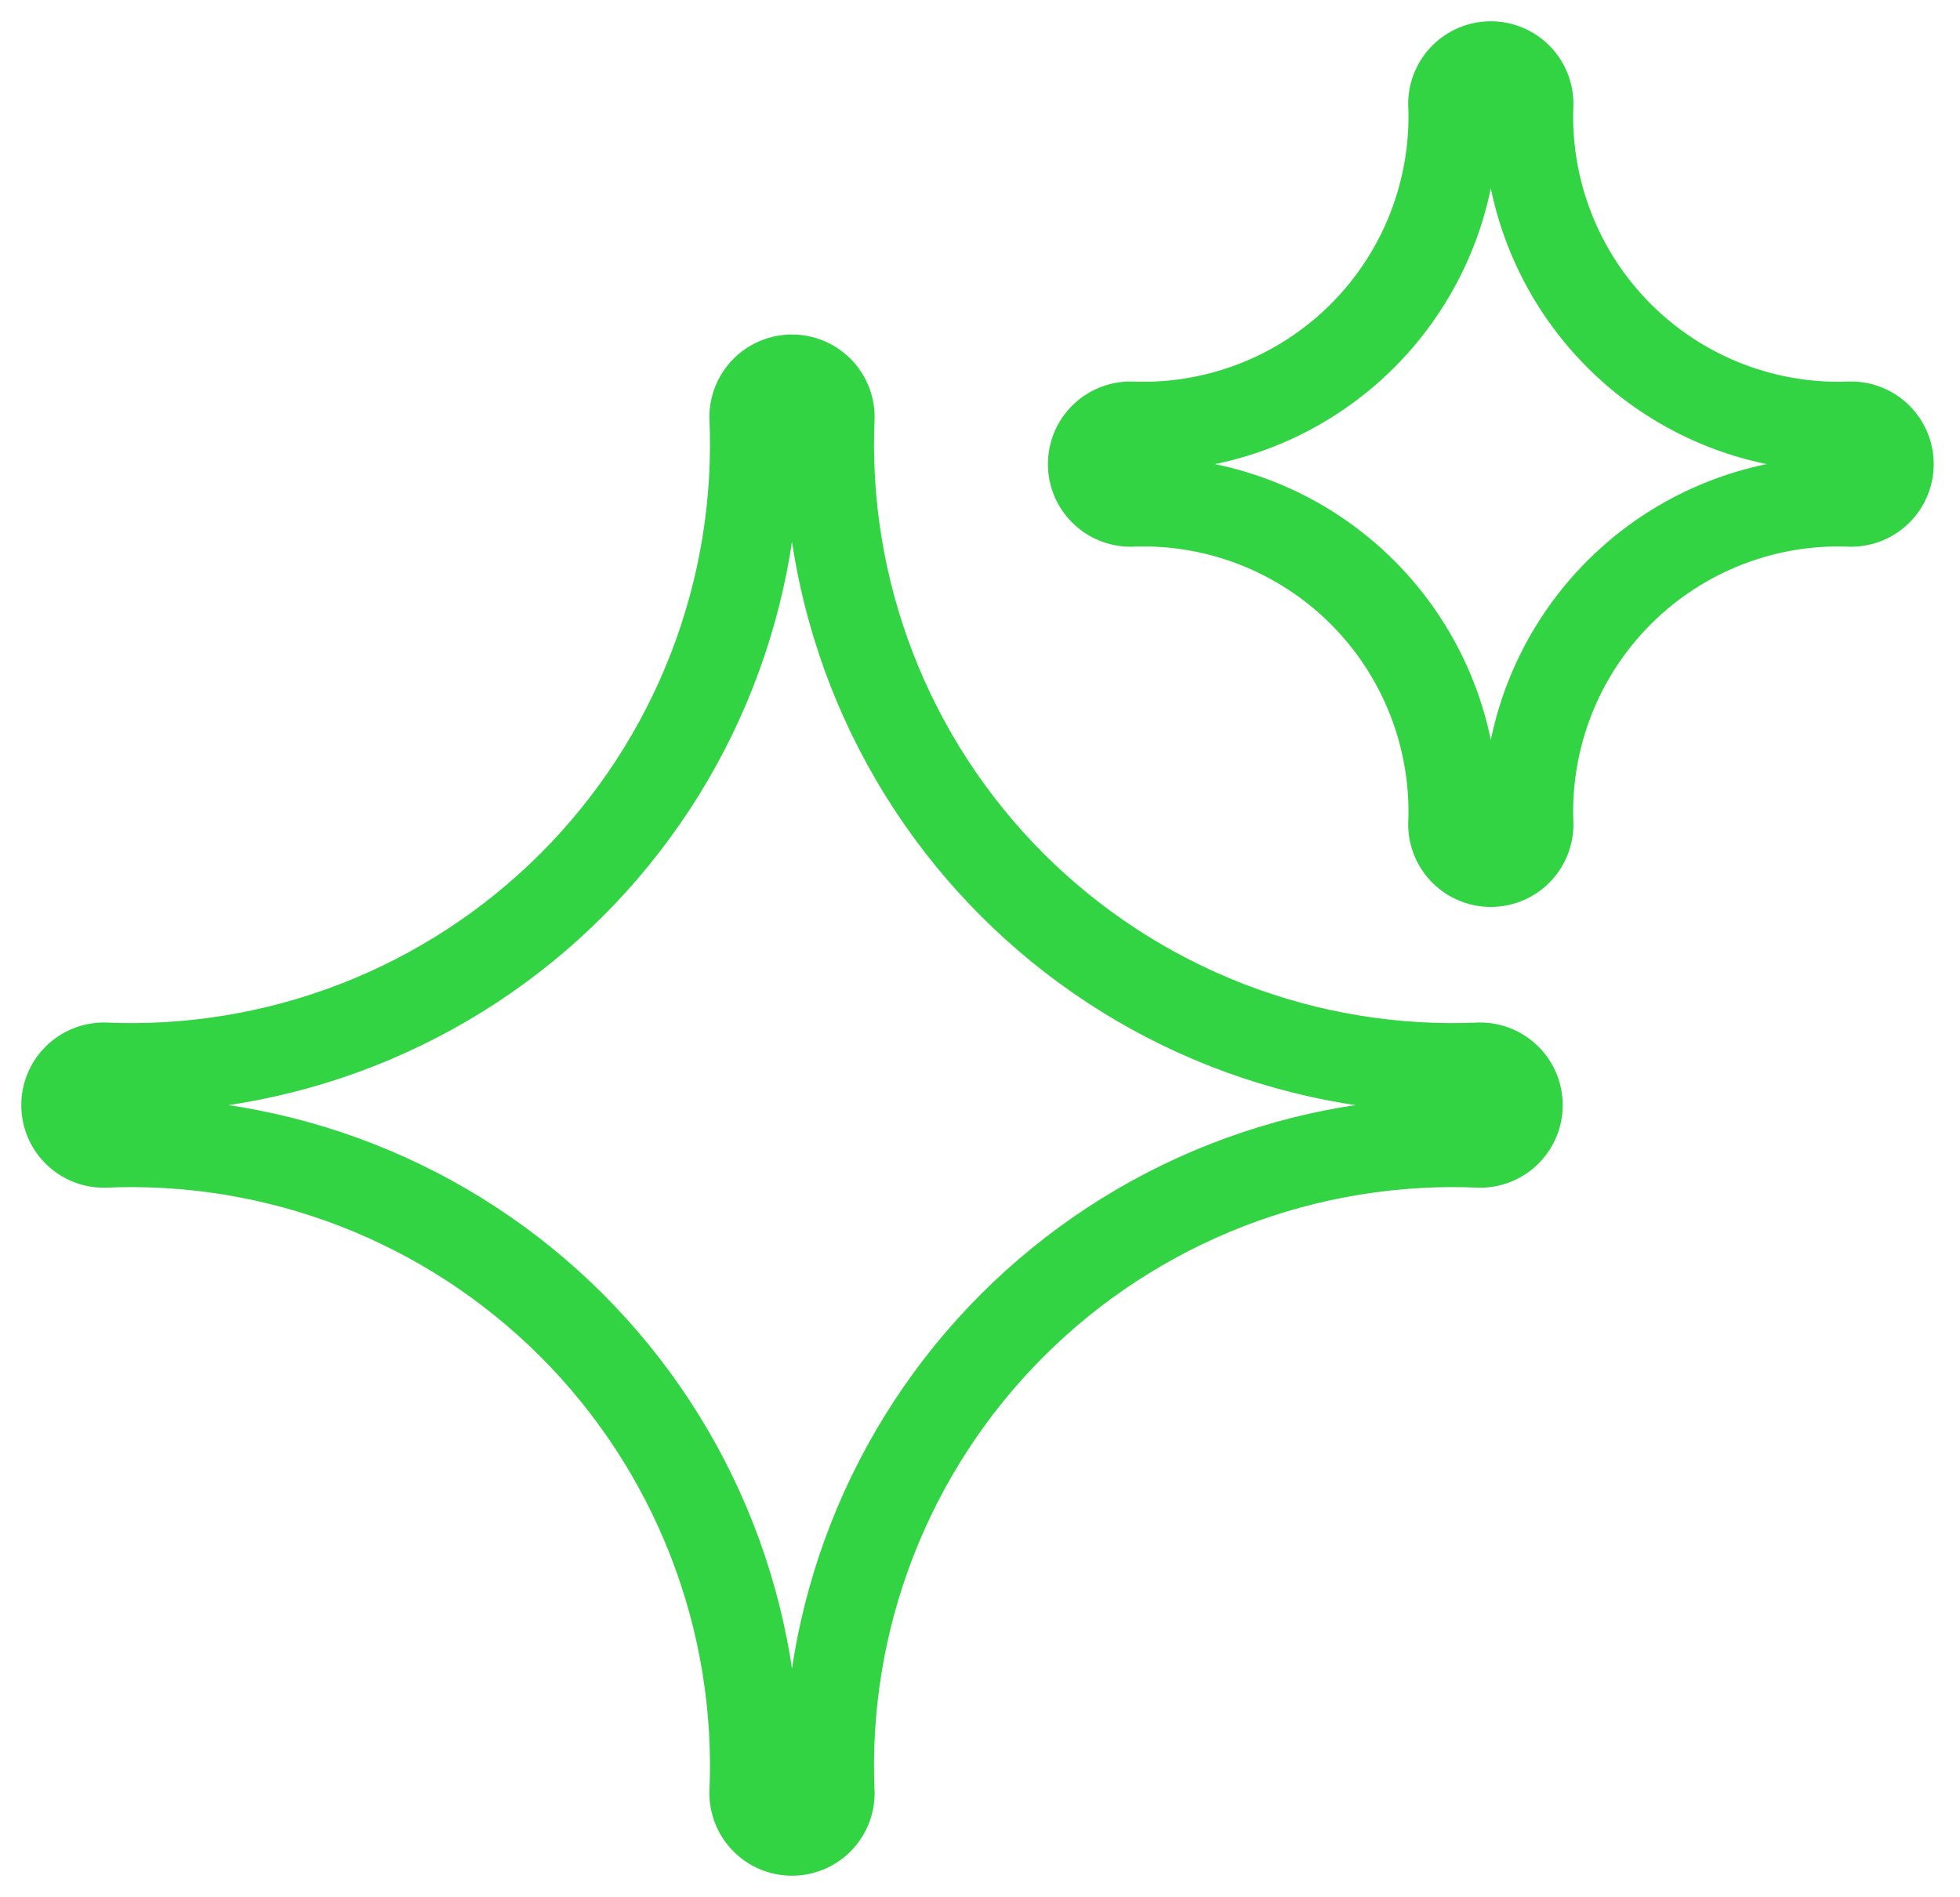 <?xml version="1.0" encoding="UTF-8"?> <svg xmlns="http://www.w3.org/2000/svg" width="125" height="121" viewBox="0 0 125 121" fill="none"> <path d="M50.51 26.606C50.294 32.427 51.281 38.23 53.409 43.653C55.538 49.075 58.763 53.999 62.882 58.118C67.001 62.237 71.925 65.462 77.347 67.591C82.769 69.719 88.573 70.706 94.394 70.49C88.573 70.273 82.769 71.26 77.347 73.389C71.925 75.517 67.001 78.742 62.882 82.861C58.763 86.98 55.538 91.904 53.409 97.327C51.281 102.749 50.294 108.552 50.51 114.373C50.727 108.552 49.74 102.749 47.611 97.327C45.483 91.904 42.258 86.98 38.139 82.861C34.02 78.742 29.096 75.517 23.673 73.389C18.251 71.26 12.448 70.273 6.627 70.49C12.448 70.706 18.251 69.719 23.673 67.591C29.096 65.462 34.02 62.237 38.139 58.118C42.258 53.999 45.483 49.075 47.611 43.653C49.74 38.23 50.727 32.427 50.51 26.606ZM50.51 21.787C49.877 21.787 49.251 21.911 48.666 22.153C48.081 22.396 47.55 22.751 47.102 23.198C46.655 23.646 46.3 24.177 46.057 24.762C45.815 25.347 45.691 25.973 45.691 26.606C45.931 31.8 45.085 36.987 43.207 41.835C41.329 46.683 38.46 51.087 34.784 54.763C31.107 58.44 26.704 61.308 21.856 63.187C17.008 65.064 11.821 65.91 6.627 65.67C5.349 65.67 4.123 66.178 3.219 67.082C2.315 67.985 1.807 69.211 1.807 70.49C1.807 71.768 2.315 72.994 3.219 73.898C4.123 74.802 5.349 75.309 6.627 75.309C11.821 75.069 17.008 75.915 21.856 77.793C26.704 79.671 31.107 82.54 34.784 86.216C38.46 89.892 41.329 94.296 43.207 99.144C45.085 103.992 45.931 109.179 45.691 114.373C45.691 115.651 46.198 116.877 47.102 117.781C48.006 118.685 49.232 119.193 50.51 119.193C51.789 119.193 53.015 118.685 53.919 117.781C54.822 116.877 55.33 115.651 55.33 114.373C55.09 109.179 55.935 103.992 57.813 99.144C59.691 94.296 62.56 89.892 66.237 86.216C69.913 82.54 74.317 79.671 79.165 77.793C84.013 75.915 89.2 75.069 94.394 75.309C95.672 75.309 96.898 74.802 97.802 73.898C98.706 72.994 99.213 71.768 99.213 70.49C99.213 69.211 98.706 67.985 97.802 67.082C96.898 66.178 95.672 65.67 94.394 65.67C89.2 65.91 84.013 65.064 79.165 63.187C74.317 61.308 69.913 58.44 66.237 54.763C62.56 51.087 59.691 46.683 57.813 41.835C55.935 36.987 55.09 31.8 55.33 26.606C55.33 25.328 54.822 24.102 53.919 23.198C53.015 22.294 51.789 21.787 50.51 21.787Z" fill="#32D443"></path> <path d="M95.078 6.627C94.964 9.675 95.481 12.713 96.595 15.552C97.71 18.391 99.398 20.969 101.555 23.126C103.711 25.283 106.29 26.971 109.129 28.085C111.968 29.2 115.006 29.717 118.054 29.603C115.006 29.49 111.968 30.007 109.129 31.121C106.29 32.236 103.711 33.924 101.555 36.081C99.398 38.237 97.71 40.816 96.595 43.655C95.481 46.494 94.964 49.532 95.078 52.58C95.191 49.532 94.674 46.494 93.56 43.655C92.445 40.816 90.757 38.237 88.6 36.081C86.444 33.924 83.865 32.236 81.026 31.121C78.187 30.007 75.149 29.49 72.101 29.603C75.149 29.717 78.187 29.2 81.026 28.085C83.865 26.971 86.444 25.283 88.6 23.126C90.757 20.969 92.445 18.391 93.56 15.552C94.674 12.713 95.191 9.675 95.078 6.627ZM95.078 1.807C93.799 1.807 92.573 2.315 91.669 3.219C90.766 4.123 90.258 5.349 90.258 6.627C90.37 9.041 89.976 11.452 89.103 13.705C88.231 15.959 86.897 18.005 85.188 19.714C83.479 21.423 81.433 22.756 79.179 23.629C76.926 24.502 74.515 24.895 72.101 24.784C70.823 24.784 69.597 25.291 68.693 26.195C67.789 27.099 67.281 28.325 67.281 29.603C67.281 30.882 67.789 32.108 68.693 33.011C69.597 33.915 70.823 34.423 72.101 34.423C74.515 34.311 76.926 34.704 79.179 35.577C81.433 36.45 83.479 37.784 85.188 39.492C86.897 41.201 88.231 43.248 89.103 45.501C89.976 47.755 90.369 50.166 90.258 52.58C90.258 53.858 90.765 55.084 91.669 55.988C92.573 56.892 93.799 57.399 95.077 57.399C96.356 57.399 97.582 56.892 98.486 55.988C99.389 55.084 99.897 53.858 99.897 52.58C99.785 50.166 100.179 47.755 101.051 45.501C101.924 43.248 103.258 41.201 104.967 39.492C106.675 37.784 108.722 36.45 110.975 35.577C113.229 34.704 115.64 34.311 118.054 34.423C119.332 34.423 120.558 33.915 121.462 33.011C122.366 32.108 122.874 30.882 122.874 29.603C122.874 28.325 122.366 27.099 121.462 26.195C120.558 25.291 119.332 24.784 118.054 24.784C115.64 24.895 113.229 24.502 110.975 23.629C108.722 22.756 106.675 21.423 104.967 19.714C103.258 18.005 101.924 15.959 101.051 13.705C100.179 11.452 99.785 9.041 99.897 6.627C99.897 5.349 99.389 4.123 98.486 3.219C97.582 2.315 96.356 1.807 95.078 1.807Z" fill="#32D443"></path> <path d="M50.51 26.606C50.294 32.427 51.281 38.23 53.409 43.653C55.538 49.075 58.763 53.999 62.882 58.118C67.001 62.237 71.925 65.462 77.347 67.591C82.769 69.719 88.573 70.706 94.394 70.49C88.573 70.273 82.769 71.26 77.347 73.389C71.925 75.517 67.001 78.742 62.882 82.861C58.763 86.98 55.538 91.904 53.409 97.327C51.281 102.749 50.294 108.552 50.51 114.373C50.727 108.552 49.74 102.749 47.611 97.327C45.483 91.904 42.258 86.98 38.139 82.861C34.02 78.742 29.096 75.517 23.673 73.389C18.251 71.26 12.448 70.273 6.627 70.49C12.448 70.706 18.251 69.719 23.673 67.591C29.096 65.462 34.02 62.237 38.139 58.118C42.258 53.999 45.483 49.075 47.611 43.653C49.74 38.23 50.727 32.427 50.51 26.606ZM50.51 21.787C49.877 21.787 49.251 21.911 48.666 22.153C48.081 22.396 47.55 22.751 47.102 23.198C46.655 23.646 46.3 24.177 46.057 24.762C45.815 25.347 45.691 25.973 45.691 26.606C45.931 31.8 45.085 36.987 43.207 41.835C41.329 46.683 38.46 51.087 34.784 54.763C31.107 58.44 26.704 61.308 21.856 63.187C17.008 65.064 11.821 65.91 6.627 65.67C5.349 65.67 4.123 66.178 3.219 67.082C2.315 67.985 1.807 69.211 1.807 70.49C1.807 71.768 2.315 72.994 3.219 73.898C4.123 74.802 5.349 75.309 6.627 75.309C11.821 75.069 17.008 75.915 21.856 77.793C26.704 79.671 31.107 82.54 34.784 86.216C38.46 89.892 41.329 94.296 43.207 99.144C45.085 103.992 45.931 109.179 45.691 114.373C45.691 115.651 46.198 116.877 47.102 117.781C48.006 118.685 49.232 119.193 50.51 119.193C51.789 119.193 53.015 118.685 53.919 117.781C54.822 116.877 55.33 115.651 55.33 114.373C55.09 109.179 55.935 103.992 57.813 99.144C59.691 94.296 62.56 89.892 66.237 86.216C69.913 82.54 74.317 79.671 79.165 77.793C84.013 75.915 89.2 75.069 94.394 75.309C95.672 75.309 96.898 74.802 97.802 73.898C98.706 72.994 99.213 71.768 99.213 70.49C99.213 69.211 98.706 67.985 97.802 67.082C96.898 66.178 95.672 65.67 94.394 65.67C89.2 65.91 84.013 65.064 79.165 63.187C74.317 61.308 69.913 58.44 66.237 54.763C62.56 51.087 59.691 46.683 57.813 41.835C55.935 36.987 55.09 31.8 55.33 26.606C55.33 25.328 54.822 24.102 53.919 23.198C53.015 22.294 51.789 21.787 50.51 21.787Z" stroke="#32D443" stroke-width="0.9"></path> <path d="M95.078 6.627C94.964 9.675 95.481 12.713 96.595 15.552C97.71 18.391 99.398 20.969 101.555 23.126C103.711 25.283 106.29 26.971 109.129 28.085C111.968 29.2 115.006 29.717 118.054 29.603C115.006 29.49 111.968 30.007 109.129 31.121C106.29 32.236 103.711 33.924 101.555 36.081C99.398 38.237 97.71 40.816 96.595 43.655C95.481 46.494 94.964 49.532 95.078 52.58C95.191 49.532 94.674 46.494 93.56 43.655C92.445 40.816 90.757 38.237 88.6 36.081C86.444 33.924 83.865 32.236 81.026 31.121C78.187 30.007 75.149 29.49 72.101 29.603C75.149 29.717 78.187 29.2 81.026 28.085C83.865 26.971 86.444 25.283 88.6 23.126C90.757 20.969 92.445 18.391 93.56 15.552C94.674 12.713 95.191 9.675 95.078 6.627ZM95.078 1.807C93.799 1.807 92.573 2.315 91.669 3.219C90.766 4.123 90.258 5.349 90.258 6.627C90.37 9.041 89.976 11.452 89.103 13.705C88.231 15.959 86.897 18.005 85.188 19.714C83.479 21.423 81.433 22.756 79.179 23.629C76.926 24.502 74.515 24.895 72.101 24.784C70.823 24.784 69.597 25.291 68.693 26.195C67.789 27.099 67.281 28.325 67.281 29.603C67.281 30.882 67.789 32.108 68.693 33.011C69.597 33.915 70.823 34.423 72.101 34.423C74.515 34.311 76.926 34.704 79.179 35.577C81.433 36.45 83.479 37.784 85.188 39.492C86.897 41.201 88.231 43.248 89.103 45.501C89.976 47.755 90.369 50.166 90.258 52.58C90.258 53.858 90.765 55.084 91.669 55.988C92.573 56.892 93.799 57.399 95.077 57.399C96.356 57.399 97.582 56.892 98.486 55.988C99.389 55.084 99.897 53.858 99.897 52.58C99.785 50.166 100.179 47.755 101.051 45.501C101.924 43.248 103.258 41.201 104.967 39.492C106.675 37.784 108.722 36.45 110.975 35.577C113.229 34.704 115.64 34.311 118.054 34.423C119.332 34.423 120.558 33.915 121.462 33.011C122.366 32.108 122.874 30.882 122.874 29.603C122.874 28.325 122.366 27.099 121.462 26.195C120.558 25.291 119.332 24.784 118.054 24.784C115.64 24.895 113.229 24.502 110.975 23.629C108.722 22.756 106.675 21.423 104.967 19.714C103.258 18.005 101.924 15.959 101.051 13.705C100.179 11.452 99.785 9.041 99.897 6.627C99.897 5.349 99.389 4.123 98.486 3.219C97.582 2.315 96.356 1.807 95.078 1.807Z" stroke="#32D443" stroke-width="0.9"></path> </svg> 